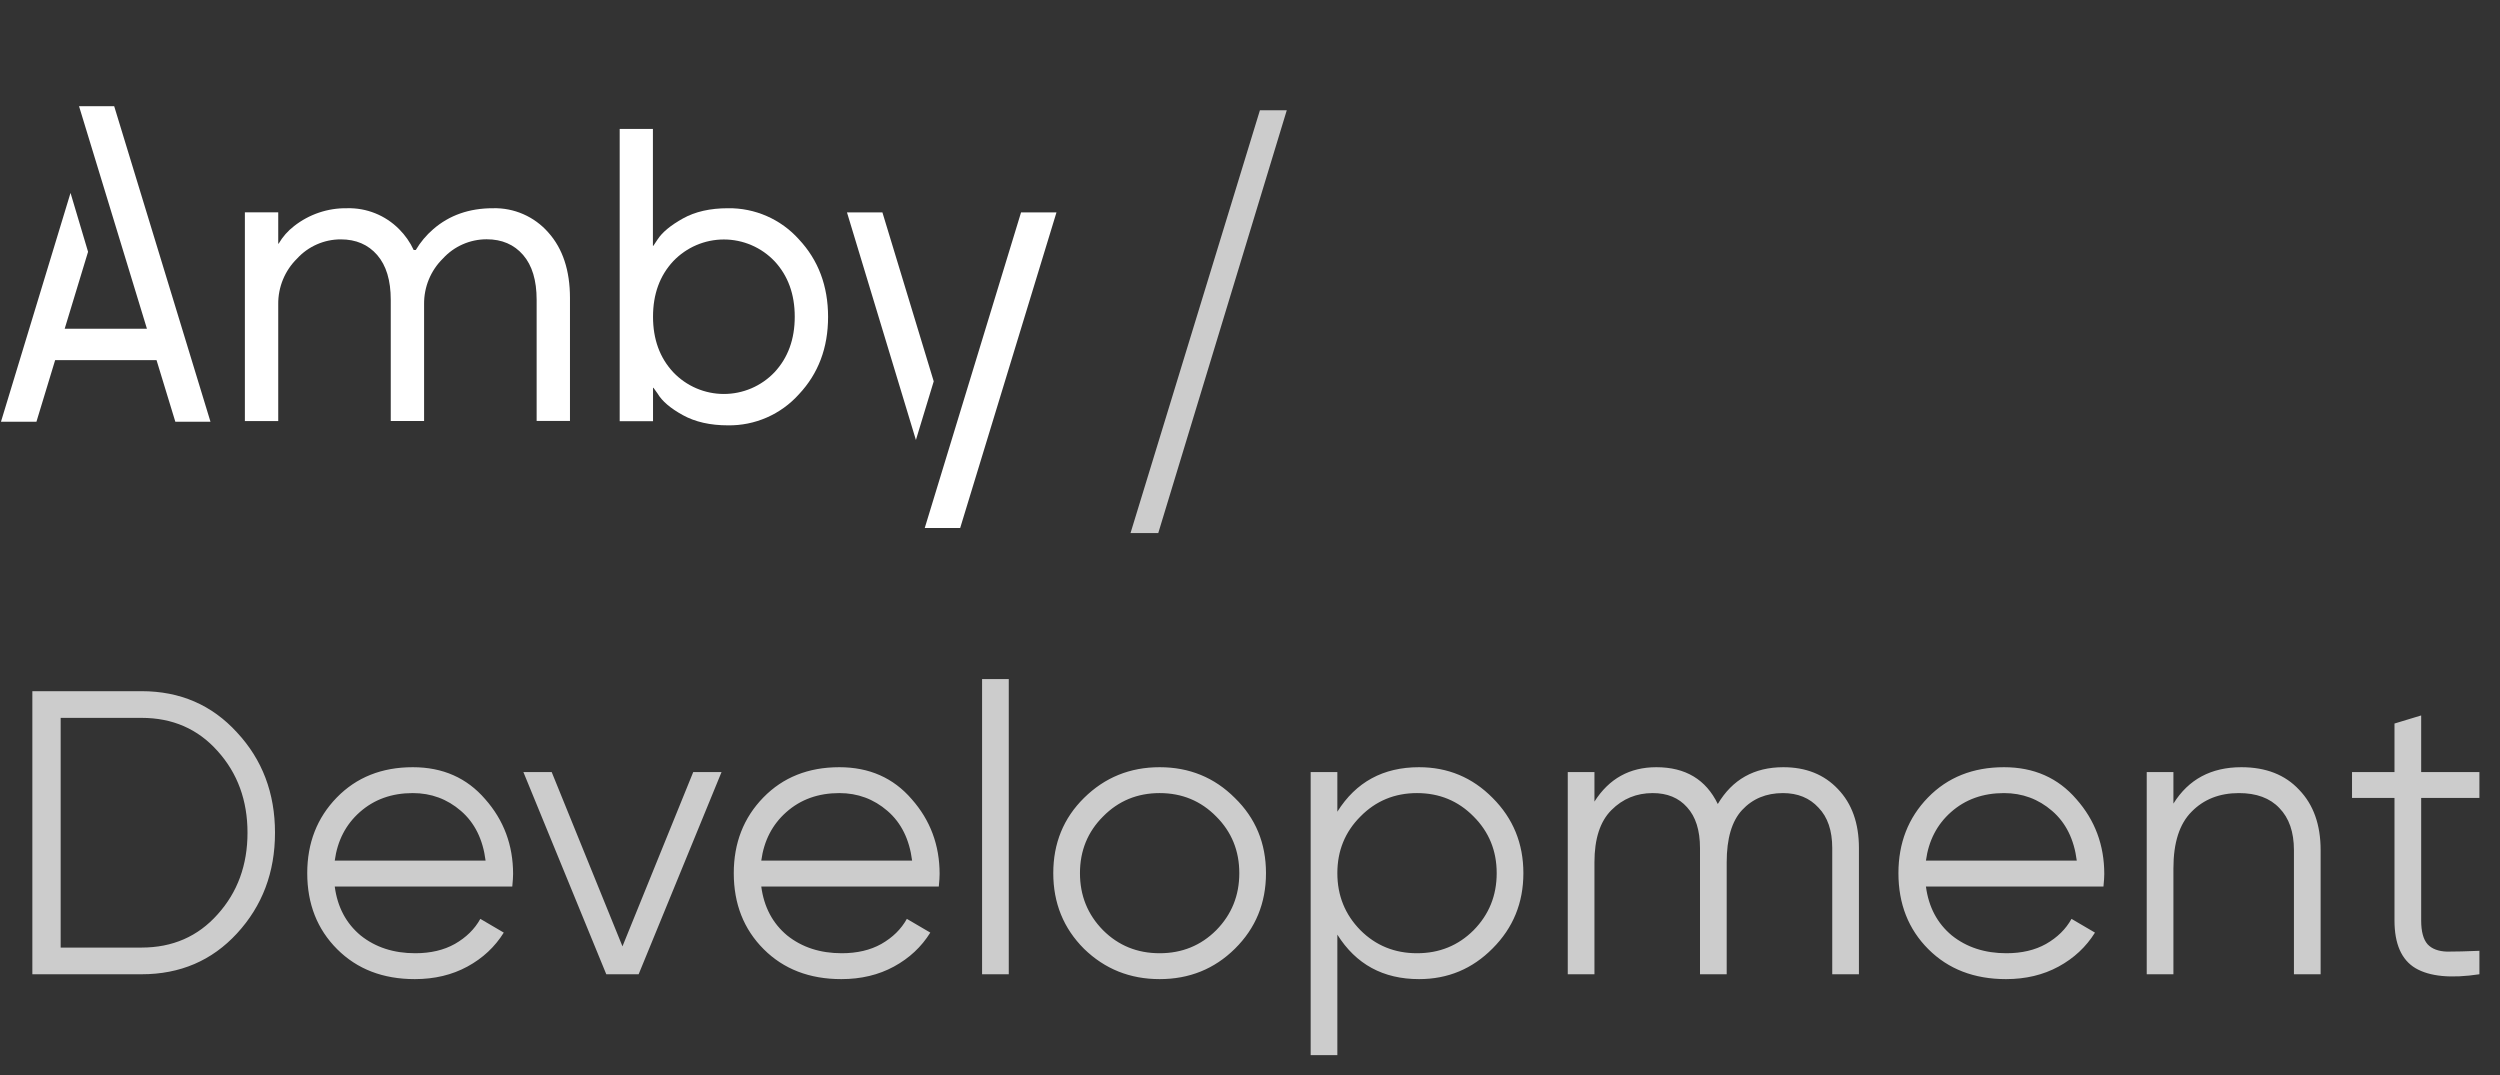 <?xml version="1.0" encoding="UTF-8"?> <svg xmlns="http://www.w3.org/2000/svg" width="272" height="117" viewBox="0 0 272 117" fill="none"><rect x="0" y="0" width="272" height="117" fill="#333333" stroke="none"/><path d="M53.625 22.656C51.055 22.656 48.894 23.414 47.141 24.93C46.388 25.578 45.745 26.345 45.237 27.201H45.009C44.619 26.356 44.081 25.587 43.422 24.93C42.682 24.183 41.797 23.596 40.822 23.205C39.847 22.814 38.803 22.627 37.753 22.656C35.668 22.624 33.635 23.31 31.994 24.6C31.317 25.121 30.747 25.769 30.317 26.508H30.272V23.1H26.643V45.813H30.272V33.093C30.262 32.173 30.438 31.26 30.788 30.41C31.139 29.559 31.657 28.788 32.312 28.143C32.916 27.481 33.652 26.952 34.472 26.591C35.291 26.229 36.177 26.043 37.073 26.043C38.734 26.043 40.057 26.611 41.041 27.747C42.025 28.883 42.517 30.511 42.514 32.631V45.804H46.141V33.084C46.132 32.163 46.308 31.251 46.658 30.4C47.01 29.55 47.528 28.779 48.184 28.134C48.788 27.472 49.524 26.943 50.344 26.582C51.163 26.22 52.049 26.034 52.945 26.034C54.606 26.034 55.929 26.602 56.913 27.738C57.897 28.874 58.389 30.502 58.386 32.622V45.795H62.013V32.424C62.013 29.424 61.227 27.047 59.656 25.293C58.906 24.436 57.977 23.756 56.934 23.3C55.892 22.844 54.762 22.624 53.625 22.656Z" fill="white"></path><path d="M79.2 22.656C77.266 22.656 75.633 23.027 74.304 23.769C72.971 24.513 72.052 25.269 71.537 26.064L71.084 26.745H71.037V14.025H67.422V45.825H71.049V42.192H71.096L71.549 42.825C72.032 43.643 72.946 44.423 74.292 45.165C75.637 45.907 77.273 46.278 79.2 46.278C80.653 46.299 82.094 46.009 83.425 45.426C84.757 44.844 85.949 43.982 86.92 42.9C89.039 40.644 90.097 37.835 90.095 34.473C90.093 31.111 89.035 28.3 86.92 26.04C85.949 24.956 84.758 24.094 83.426 23.51C82.094 22.927 80.653 22.635 79.2 22.656ZM84.267 40.5C83.556 41.247 82.702 41.842 81.755 42.248C80.808 42.654 79.788 42.864 78.758 42.864C77.728 42.864 76.709 42.654 75.762 42.248C74.815 41.842 73.96 41.247 73.25 40.5C71.782 38.926 71.049 36.912 71.049 34.458C71.049 32.004 71.782 29.99 73.25 28.416C73.961 27.67 74.816 27.076 75.762 26.67C76.709 26.264 77.728 26.055 78.758 26.055C79.788 26.055 80.807 26.264 81.754 26.67C82.701 27.076 83.556 27.67 84.267 28.416C85.734 29.992 86.468 32.006 86.468 34.458C86.468 36.91 85.734 38.924 84.267 40.5Z" fill="white"></path><path d="M96.007 23.112H92.152L99.651 47.871L101.589 41.49L96.007 23.112Z" fill="white"></path><path d="M111.09 23.112L100.611 57.45H104.466L114.944 23.112H111.09Z" fill="white"></path><path d="M8.598 11.553L12.126 23.112L12.147 23.181L15.986 35.766H7.038L9.581 27.396L7.673 20.991L0.105 45.888H3.963L5.999 39.186H17.032L19.077 45.888H22.901L12.423 11.553H8.598Z" fill="white"></path><path d="M137.078 12L123 58H126.018L140 12H137.078Z" fill="white" fill-opacity="0.75"></path><path d="M15.4 75.2C19.595 75.2 23.056 76.696 25.784 79.688C28.541 82.651 29.92 86.288 29.92 90.6C29.92 94.912 28.541 98.564 25.784 101.556C23.056 104.519 19.595 106 15.4 106H3.52V75.2H15.4ZM15.4 103.096C18.773 103.096 21.531 101.893 23.672 99.488C25.843 97.083 26.928 94.12 26.928 90.6C26.928 87.08 25.843 84.117 23.672 81.712C21.531 79.307 18.773 78.104 15.4 78.104H6.6V103.096H15.4ZM44.912 83.472C48.168 83.472 50.793 84.631 52.788 86.948C54.812 89.236 55.824 91.949 55.824 95.088C55.824 95.411 55.795 95.865 55.736 96.452H36.42C36.713 98.681 37.652 100.456 39.236 101.776C40.849 103.067 42.829 103.712 45.176 103.712C46.848 103.712 48.285 103.375 49.488 102.7C50.72 101.996 51.644 101.087 52.26 99.972L54.812 101.468C53.844 103.023 52.524 104.255 50.852 105.164C49.18 106.073 47.273 106.528 45.132 106.528C41.671 106.528 38.855 105.443 36.684 103.272C34.513 101.101 33.428 98.344 33.428 95C33.428 91.715 34.499 88.972 36.64 86.772C38.781 84.572 41.539 83.472 44.912 83.472ZM44.912 86.288C42.624 86.288 40.703 86.977 39.148 88.356C37.623 89.705 36.713 91.465 36.42 93.636H52.832C52.539 91.319 51.644 89.515 50.148 88.224C48.652 86.933 46.907 86.288 44.912 86.288ZM75.424 84H78.504L69.484 106H65.964L56.944 84H60.024L67.724 102.964L75.424 84ZM91.318 83.472C94.574 83.472 97.2 84.631 99.194 86.948C101.218 89.236 102.23 91.949 102.23 95.088C102.23 95.411 102.201 95.865 102.142 96.452H82.826C83.12 98.681 84.058 100.456 85.642 101.776C87.256 103.067 89.236 103.712 91.582 103.712C93.254 103.712 94.692 103.375 95.894 102.7C97.126 101.996 98.05 101.087 98.666 99.972L101.218 101.468C100.25 103.023 98.93 104.255 97.258 105.164C95.586 106.073 93.68 106.528 91.538 106.528C88.077 106.528 85.261 105.443 83.09 103.272C80.92 101.101 79.834 98.344 79.834 95C79.834 91.715 80.905 88.972 83.046 86.772C85.188 84.572 87.945 83.472 91.318 83.472ZM91.318 86.288C89.03 86.288 87.109 86.977 85.554 88.356C84.029 89.705 83.12 91.465 82.826 93.636H99.238C98.945 91.319 98.05 89.515 96.554 88.224C95.058 86.933 93.313 86.288 91.318 86.288ZM106.85 106V73.88H109.754V106H106.85ZM134.352 103.228C132.123 105.428 129.395 106.528 126.168 106.528C122.941 106.528 120.199 105.428 117.94 103.228C115.711 100.999 114.596 98.256 114.596 95C114.596 91.744 115.711 89.016 117.94 86.816C120.199 84.587 122.941 83.472 126.168 83.472C129.395 83.472 132.123 84.587 134.352 86.816C136.611 89.016 137.74 91.744 137.74 95C137.74 98.256 136.611 100.999 134.352 103.228ZM120.008 101.204C121.68 102.876 123.733 103.712 126.168 103.712C128.603 103.712 130.656 102.876 132.328 101.204C134 99.503 134.836 97.435 134.836 95C134.836 92.565 134 90.512 132.328 88.84C130.656 87.139 128.603 86.288 126.168 86.288C123.733 86.288 121.68 87.139 120.008 88.84C118.336 90.512 117.5 92.565 117.5 95C117.5 97.435 118.336 99.503 120.008 101.204ZM154.392 83.472C157.53 83.472 160.2 84.587 162.4 86.816C164.629 89.045 165.744 91.773 165.744 95C165.744 98.227 164.629 100.955 162.4 103.184C160.2 105.413 157.53 106.528 154.392 106.528C150.49 106.528 147.528 104.915 145.504 101.688V114.8H142.6V84H145.504V88.312C147.528 85.085 150.49 83.472 154.392 83.472ZM148.012 101.204C149.684 102.876 151.737 103.712 154.172 103.712C156.606 103.712 158.66 102.876 160.332 101.204C162.004 99.503 162.84 97.435 162.84 95C162.84 92.565 162.004 90.512 160.332 88.84C158.66 87.139 156.606 86.288 154.172 86.288C151.737 86.288 149.684 87.139 148.012 88.84C146.34 90.512 145.504 92.565 145.504 95C145.504 97.435 146.34 99.503 148.012 101.204ZM194.024 83.472C196.488 83.472 198.468 84.264 199.964 85.848C201.49 87.432 202.252 89.573 202.252 92.272V106H199.348V92.272C199.348 90.365 198.85 88.899 197.852 87.872C196.884 86.816 195.594 86.288 193.98 86.288C192.162 86.288 190.68 86.904 189.536 88.136C188.422 89.339 187.864 91.231 187.864 93.812V106H184.96V92.272C184.96 90.336 184.491 88.855 183.552 87.828C182.643 86.801 181.396 86.288 179.812 86.288C178.052 86.288 176.556 86.904 175.324 88.136C174.092 89.368 173.476 91.26 173.476 93.812V106H170.572V84H173.476V87.212C175.06 84.719 177.304 83.472 180.208 83.472C183.376 83.472 185.606 84.807 186.896 87.476C188.48 84.807 190.856 83.472 194.024 83.472ZM218.033 83.472C221.289 83.472 223.914 84.631 225.909 86.948C227.933 89.236 228.945 91.949 228.945 95.088C228.945 95.411 228.916 95.865 228.857 96.452H209.541C209.834 98.681 210.773 100.456 212.357 101.776C213.97 103.067 215.95 103.712 218.297 103.712C219.969 103.712 221.406 103.375 222.609 102.7C223.841 101.996 224.765 101.087 225.381 99.972L227.933 101.468C226.965 103.023 225.645 104.255 223.973 105.164C222.301 106.073 220.394 106.528 218.253 106.528C214.792 106.528 211.976 105.443 209.805 103.272C207.634 101.101 206.549 98.344 206.549 95C206.549 91.715 207.62 88.972 209.761 86.772C211.902 84.572 214.66 83.472 218.033 83.472ZM218.033 86.288C215.745 86.288 213.824 86.977 212.269 88.356C210.744 89.705 209.834 91.465 209.541 93.636H225.953C225.66 91.319 224.765 89.515 223.269 88.224C221.773 86.933 220.028 86.288 218.033 86.288ZM243.86 83.472C246.53 83.472 248.627 84.293 250.152 85.936C251.707 87.549 252.484 89.735 252.484 92.492V106H249.58V92.492C249.58 90.527 249.052 89.001 247.996 87.916C246.97 86.831 245.503 86.288 243.596 86.288C241.484 86.288 239.768 86.963 238.448 88.312C237.128 89.632 236.468 91.685 236.468 94.472V106H233.564V84H236.468V87.432C238.111 84.792 240.575 83.472 243.86 83.472ZM269.76 86.816H263.424V100.148C263.424 101.351 263.658 102.216 264.128 102.744C264.597 103.243 265.301 103.507 266.24 103.536C267.178 103.536 268.352 103.507 269.76 103.448V106C266.68 106.469 264.362 106.249 262.808 105.34C261.282 104.431 260.52 102.7 260.52 100.148V86.816H255.9V84H260.52V78.72L263.424 77.84V84H269.76V86.816Z" fill="white" fill-opacity="0.75"></path></svg> 